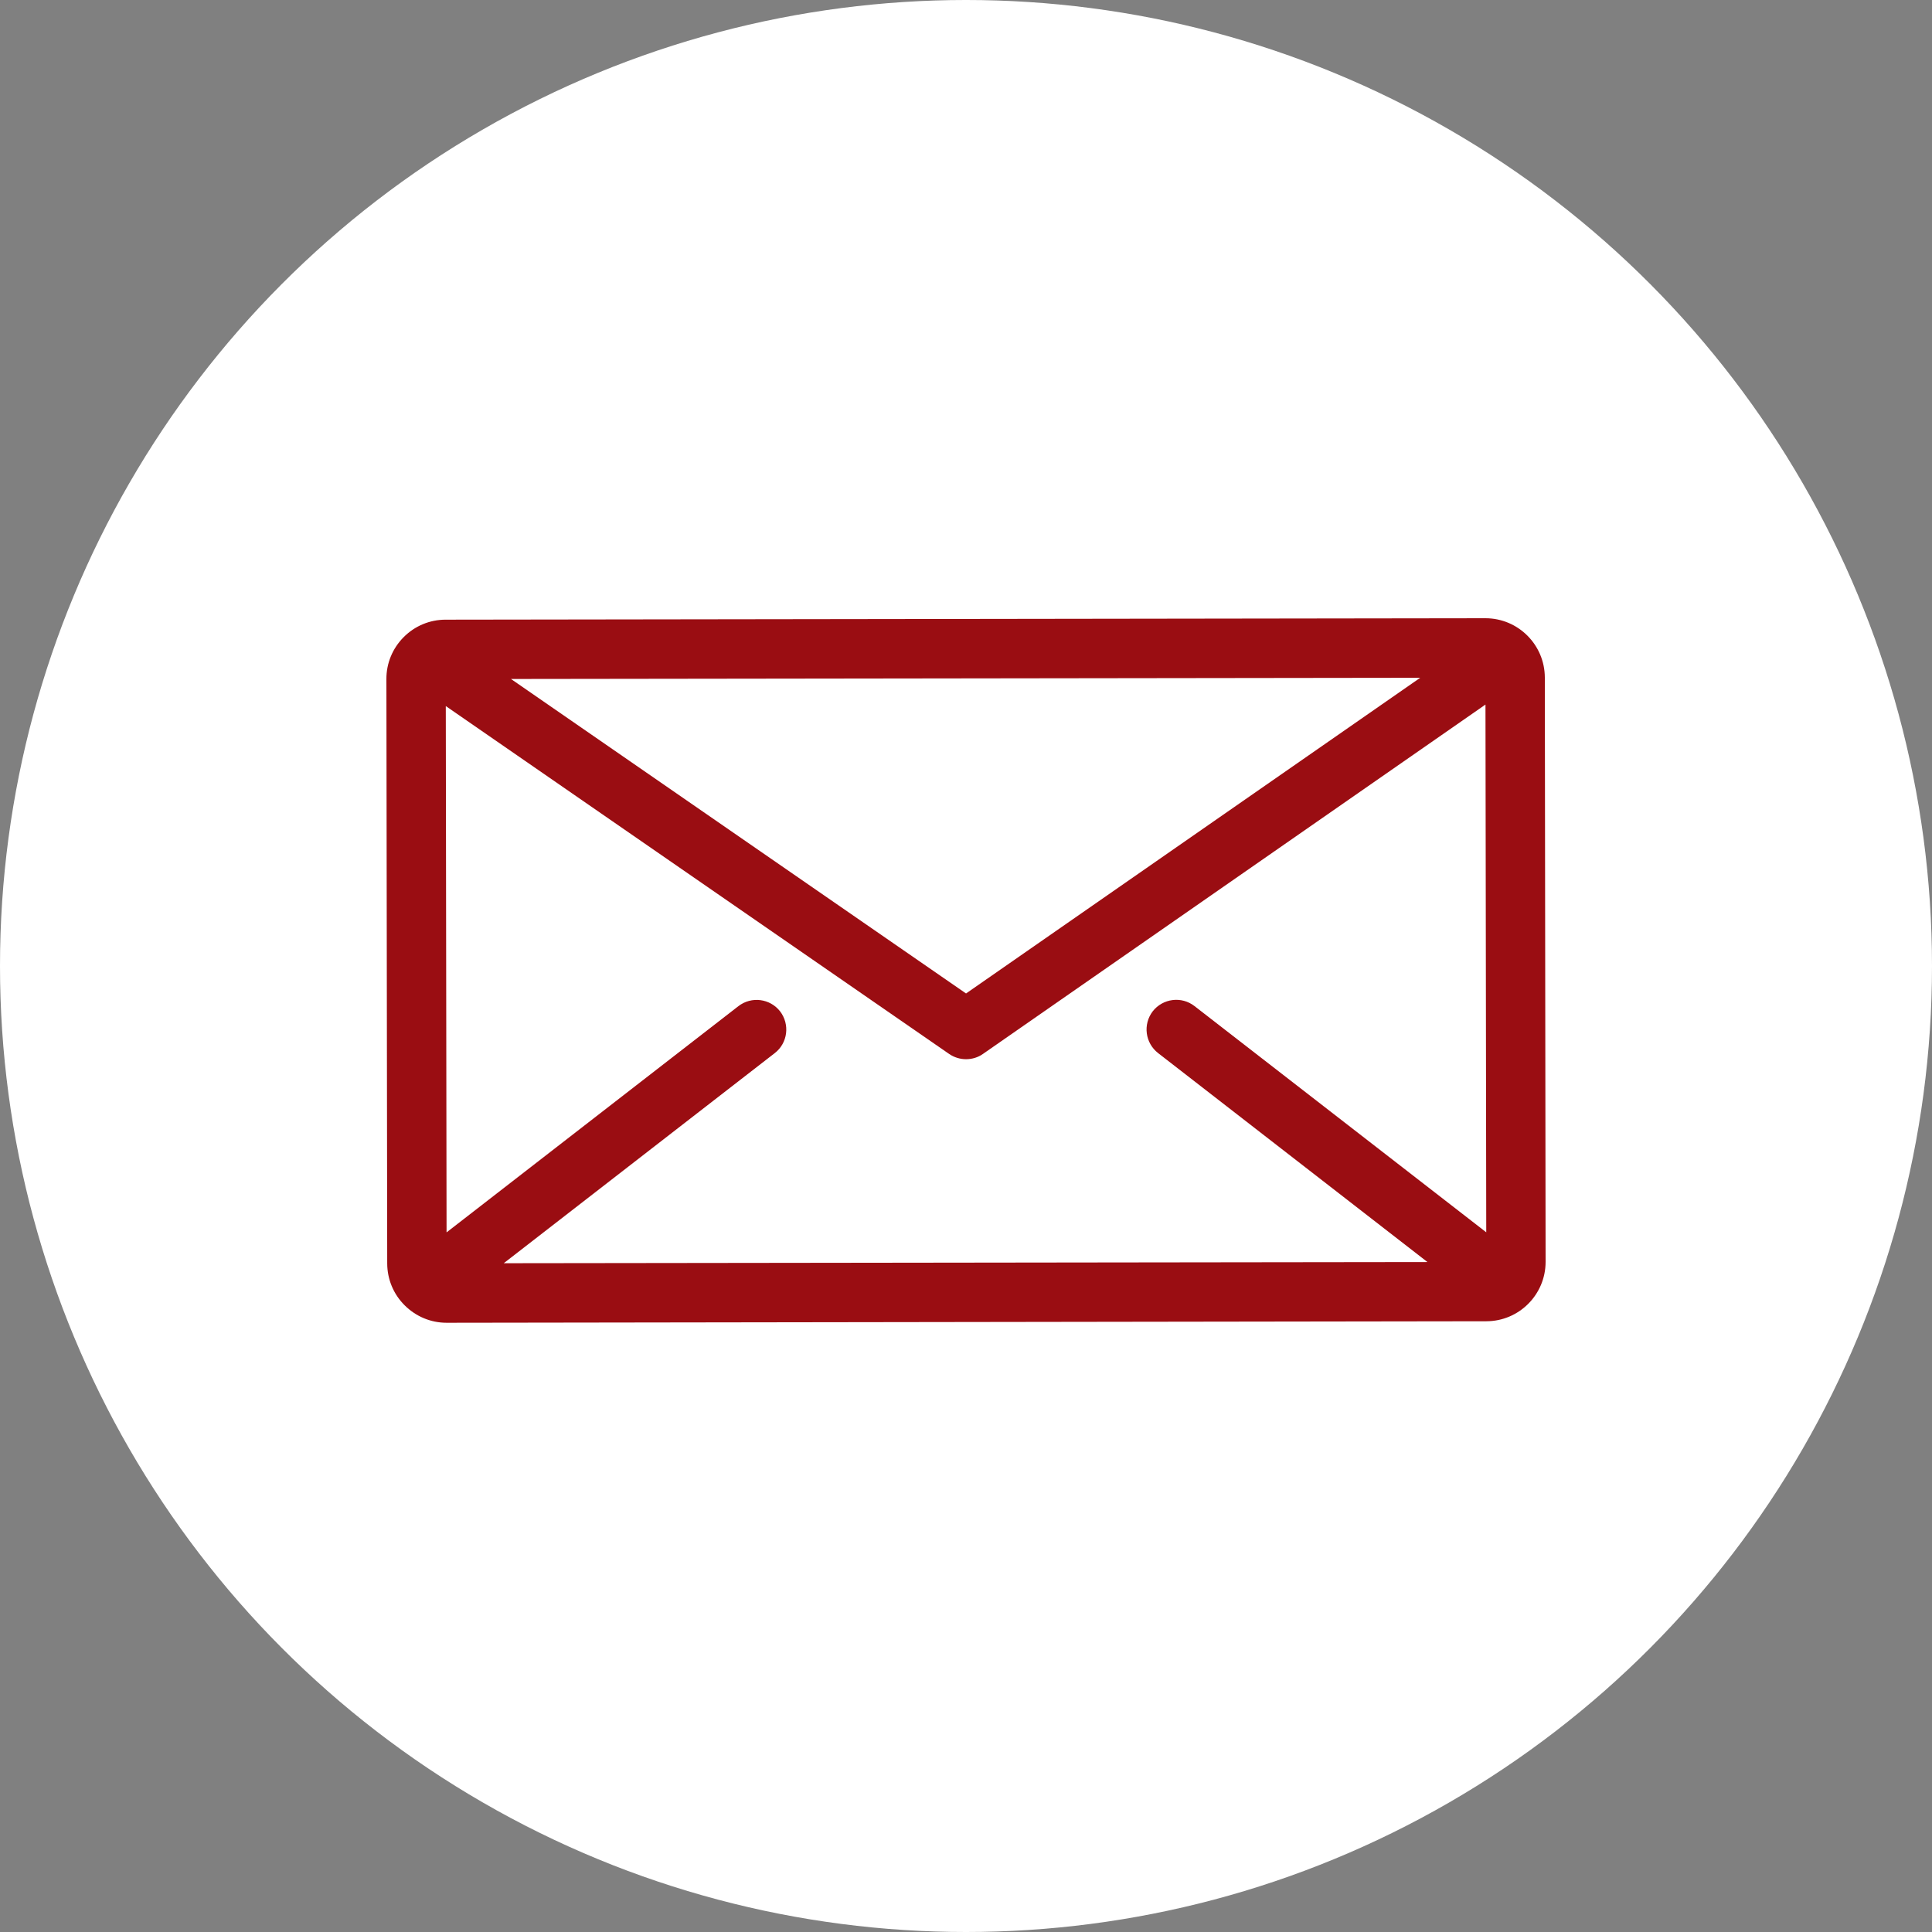 <?xml version="1.0" encoding="utf-8"?>
<!-- Generator: Adobe Illustrator 16.0.3, SVG Export Plug-In . SVG Version: 6.00 Build 0)  -->
<!DOCTYPE svg PUBLIC "-//W3C//DTD SVG 1.1//EN" "http://www.w3.org/Graphics/SVG/1.1/DTD/svg11.dtd">
<svg version="1.1" id="Layer_1" xmlns="http://www.w3.org/2000/svg" xmlns:xlink="http://www.w3.org/1999/xlink" x="0px" y="0px"
	 width="50px" height="50px" viewBox="-10 -10 50 50" enable-background="new -10 -10 50 50" xml:space="preserve">
<rect x="-10" y="-10" width="50" height="50" fill="#808080" stroke="none"/>
<circle fill="#FFFFFF" cx="15" cy="15" r="25"/>
<g>
	<g>
		<path fill="#9A0D12" d="M29.98,7.535C29.978,6.688,29.291,6,28.443,6c0,0,0,0-0.002,0L1.533,6.037
			c-0.41,0-0.796,0.161-1.086,0.452C0.158,6.78-0.002,7.166,0,7.576l0.021,15.12c0.001,0.41,0.161,0.797,0.452,1.086
			c0.29,0.289,0.675,0.451,1.085,0.451c0,0,0.001,0,0.003,0l26.906-0.039C29.314,24.192,30,23.504,30,22.657L29.98,7.535z
			 M26.755,7.541l-11.754,8.17L3.224,7.572L26.755,7.541z M19.972,17.254l6.971,5.408l-23.906,0.03l7.014-5.438
			c0.336-0.26,0.396-0.742,0.138-1.08c-0.26-0.334-0.743-0.395-1.079-0.135l-7.553,5.855L1.537,8.273l13.028,9.004
			c0.132,0.09,0.284,0.135,0.437,0.135c0.153,0,0.309-0.045,0.438-0.137l13.004-9.041l0.02,13.658l-7.551-5.855
			c-0.334-0.26-0.818-0.199-1.08,0.135C19.574,16.51,19.636,16.993,19.972,17.254z"/>
	</g>
</g>
</svg>
